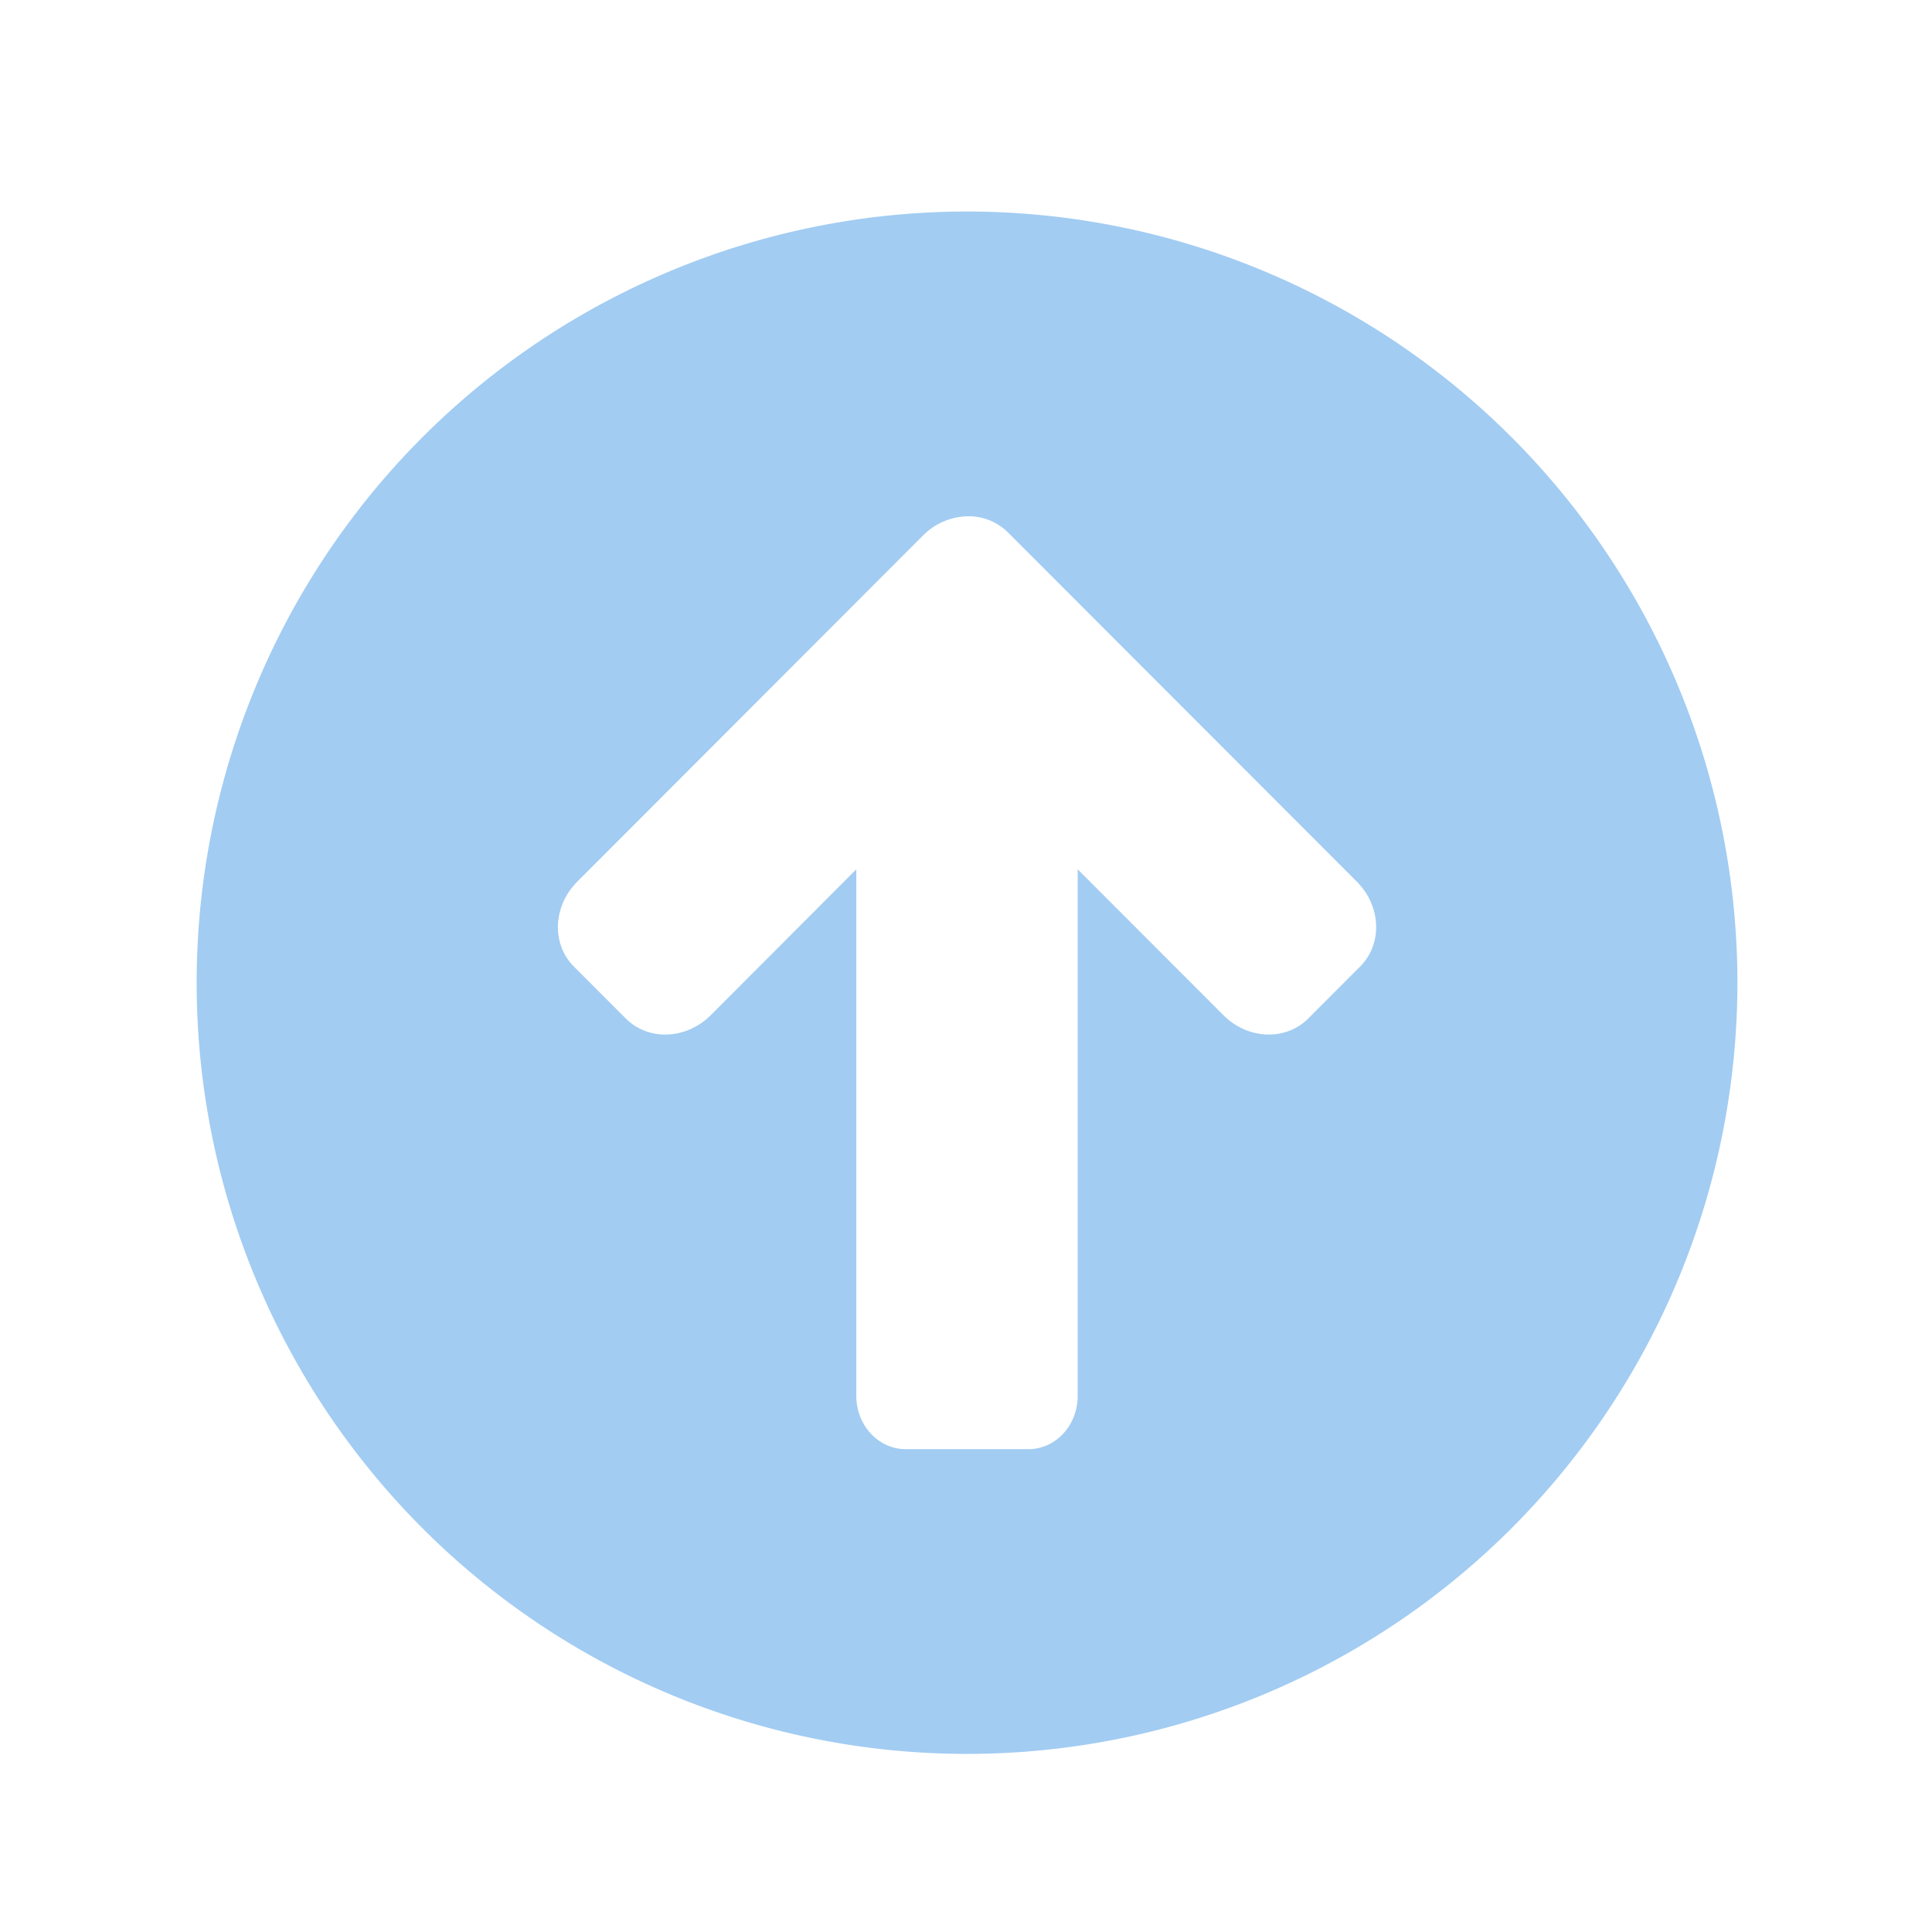 <svg xmlns="http://www.w3.org/2000/svg" version="1.1" xmlns:xlink="http://www.w3.org/1999/xlink" width="512" height="512" x="0" y="0" viewBox="0 0 90 90" style="enable-background:new 0 0 512 512" xml:space="preserve" class=""><g><path d="M45.006 24.052a2.596 2.596 0 0 1 1.943.744l16.26 16.277c1.135 1.139 1.203 2.9.15 3.953l-2.416 2.42c-1.053 1.053-2.813.984-3.947-.15l-6.793-6.799v24.525c0 1.381-1.025 2.486-2.301 2.486h-5.703c-1.277 0-2.309-1.105-2.309-2.486V40.497l-6.785 6.799c-1.141 1.135-2.902 1.203-3.953.15l-2.418-2.42c-1.051-1.053-.979-2.814.156-3.953l16.105-16.125a3.013 3.013 0 0 1 2.011-.896zm.041-14.198a35.873 35.873 0 0 0-25.375 10.521 35.956 35.956 0 0 0 0 50.808 35.862 35.862 0 0 0 50.75 0 35.95 35.95 0 0 0 0-50.808A35.866 35.866 0 0 0 45.047 9.854z" fill="#a2ccf2" opacity="1" data-original="#000000" class=""></path></g></svg>